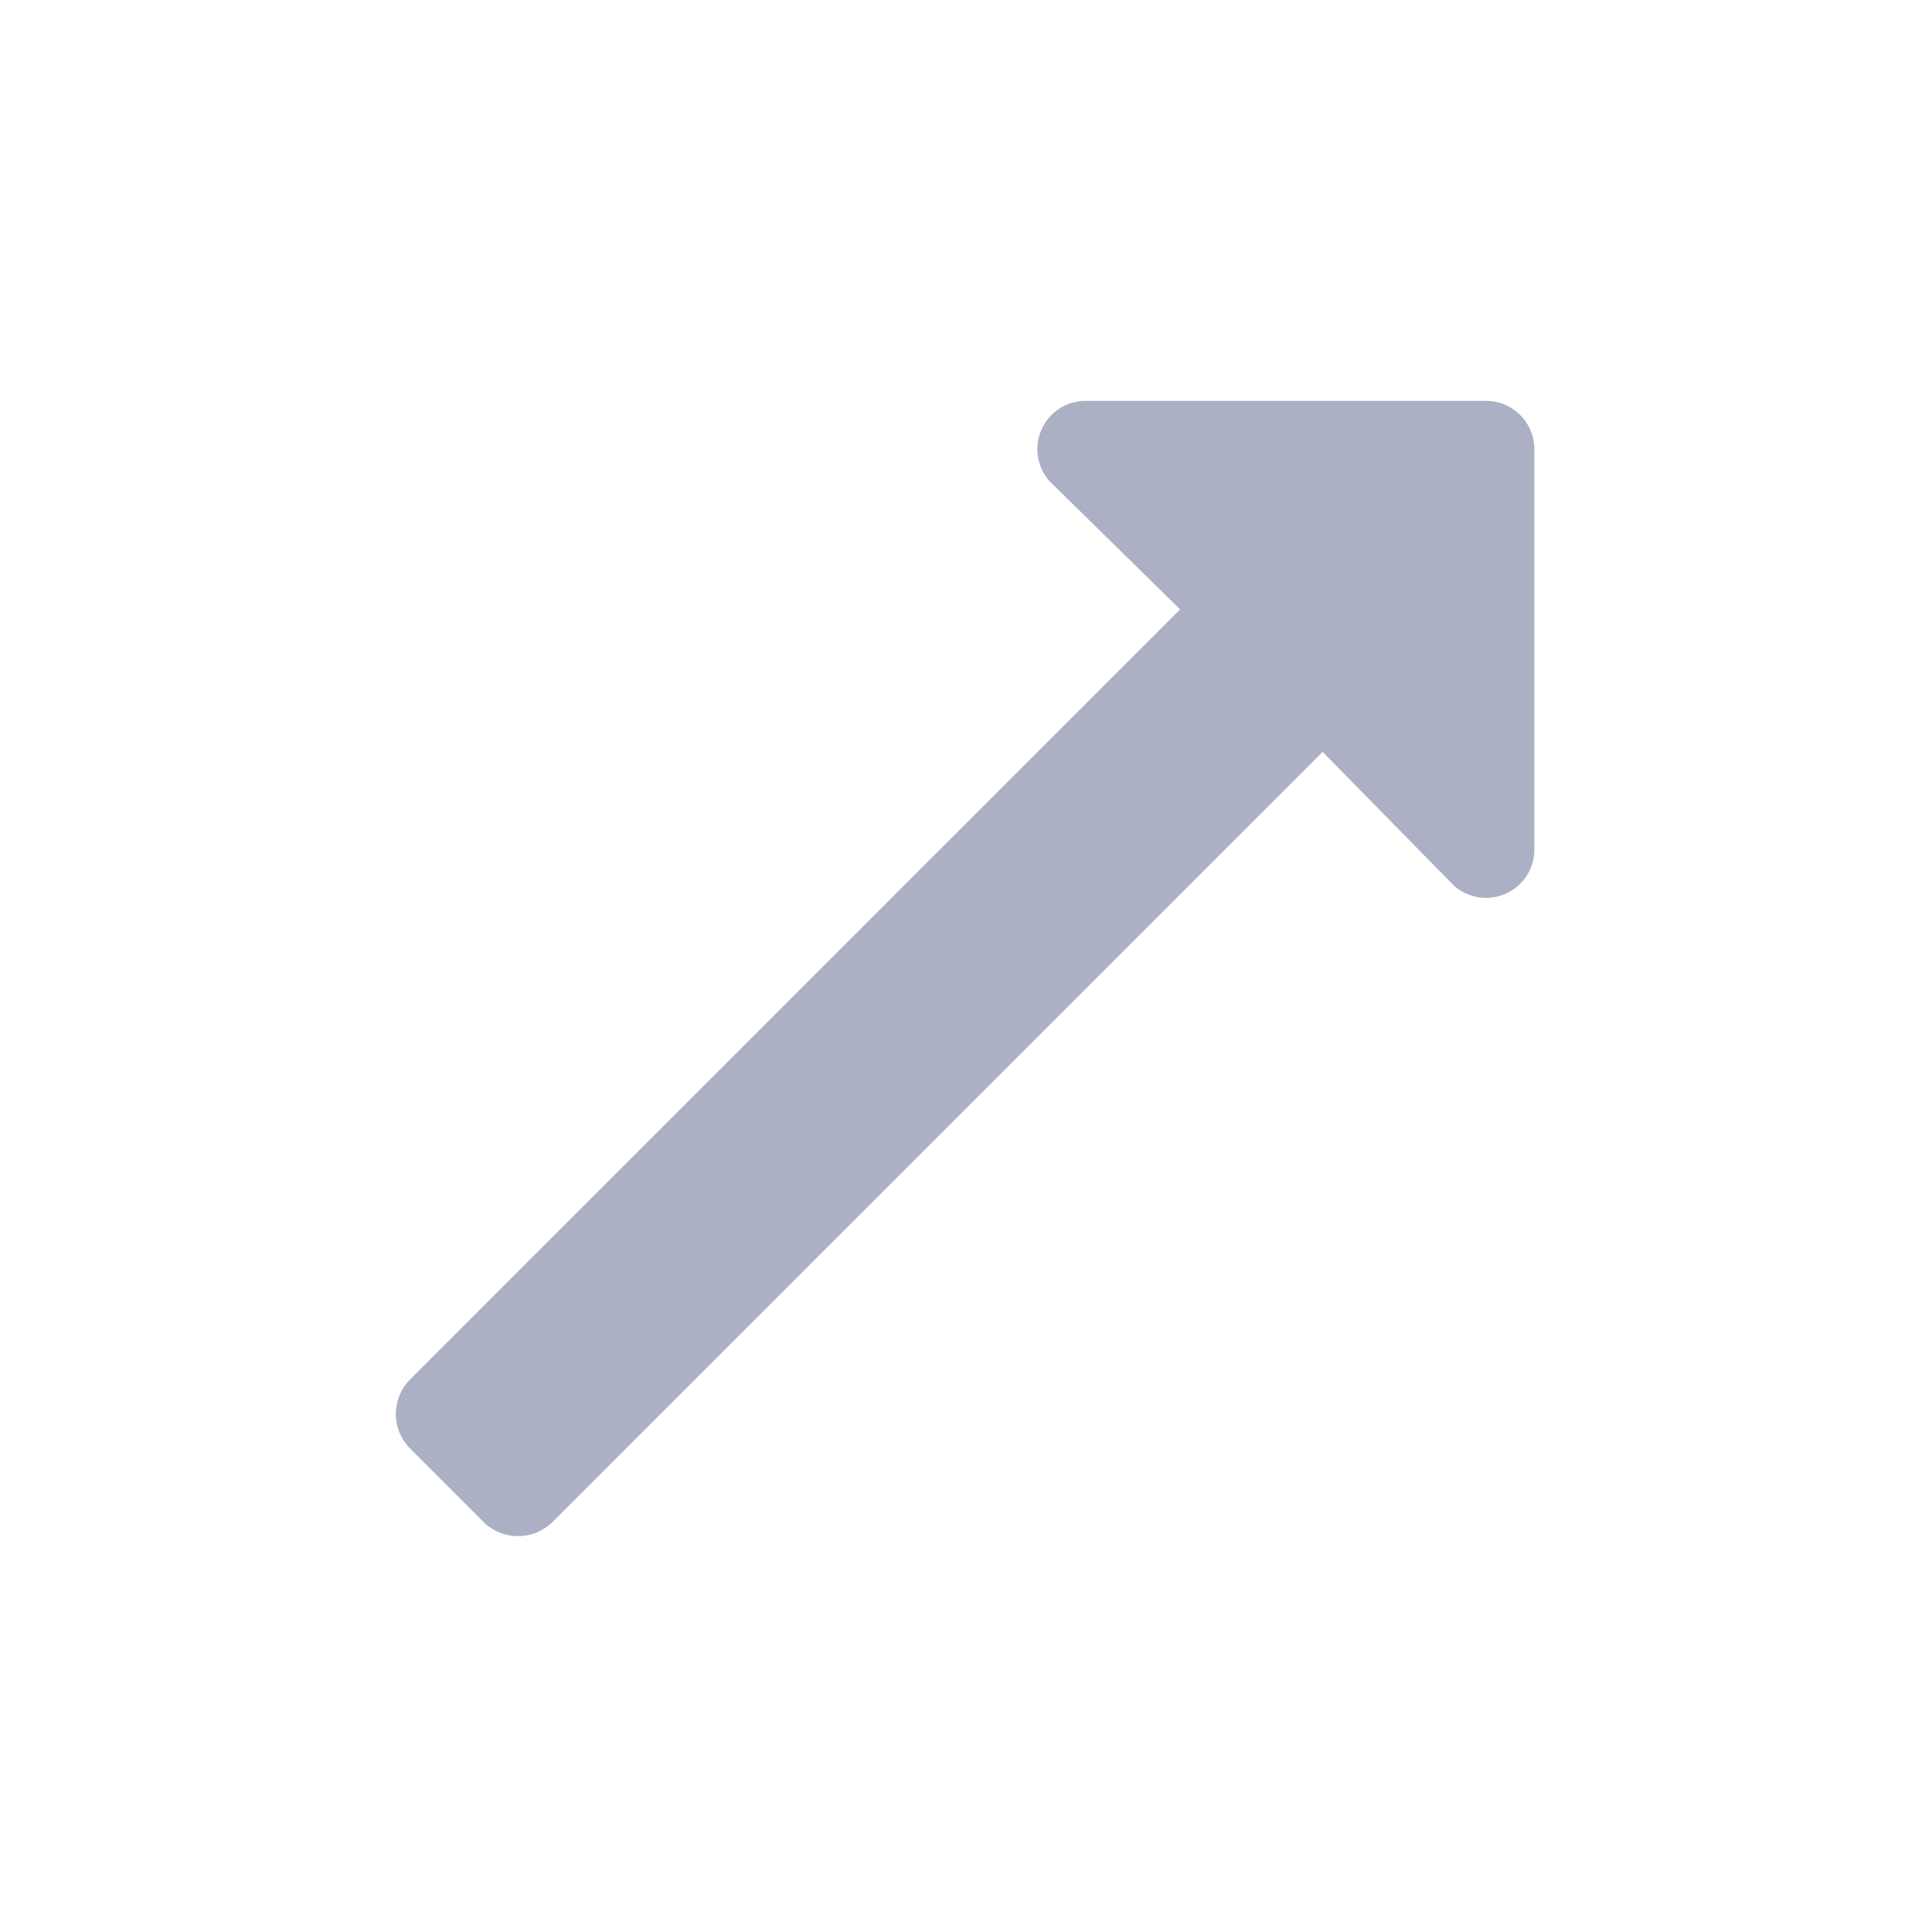 <svg xmlns="http://www.w3.org/2000/svg" viewBox="0 0 24 24"><defs><style>.cls-1{fill:#abb0c4;}</style></defs><title>icon - tool - shape - arrow</title><path class="cls-1" d="M14.66,7.57,5.09,17.14a.61.61,0,0,0,0,.85l.92.92a.61.61,0,0,0,.85,0l9.57-9.57L18.06,11a.6.6,0,0,0,1-.42v-5a.6.6,0,0,0-.6-.6h-5a.6.6,0,0,0-.42,1Z"/></svg>